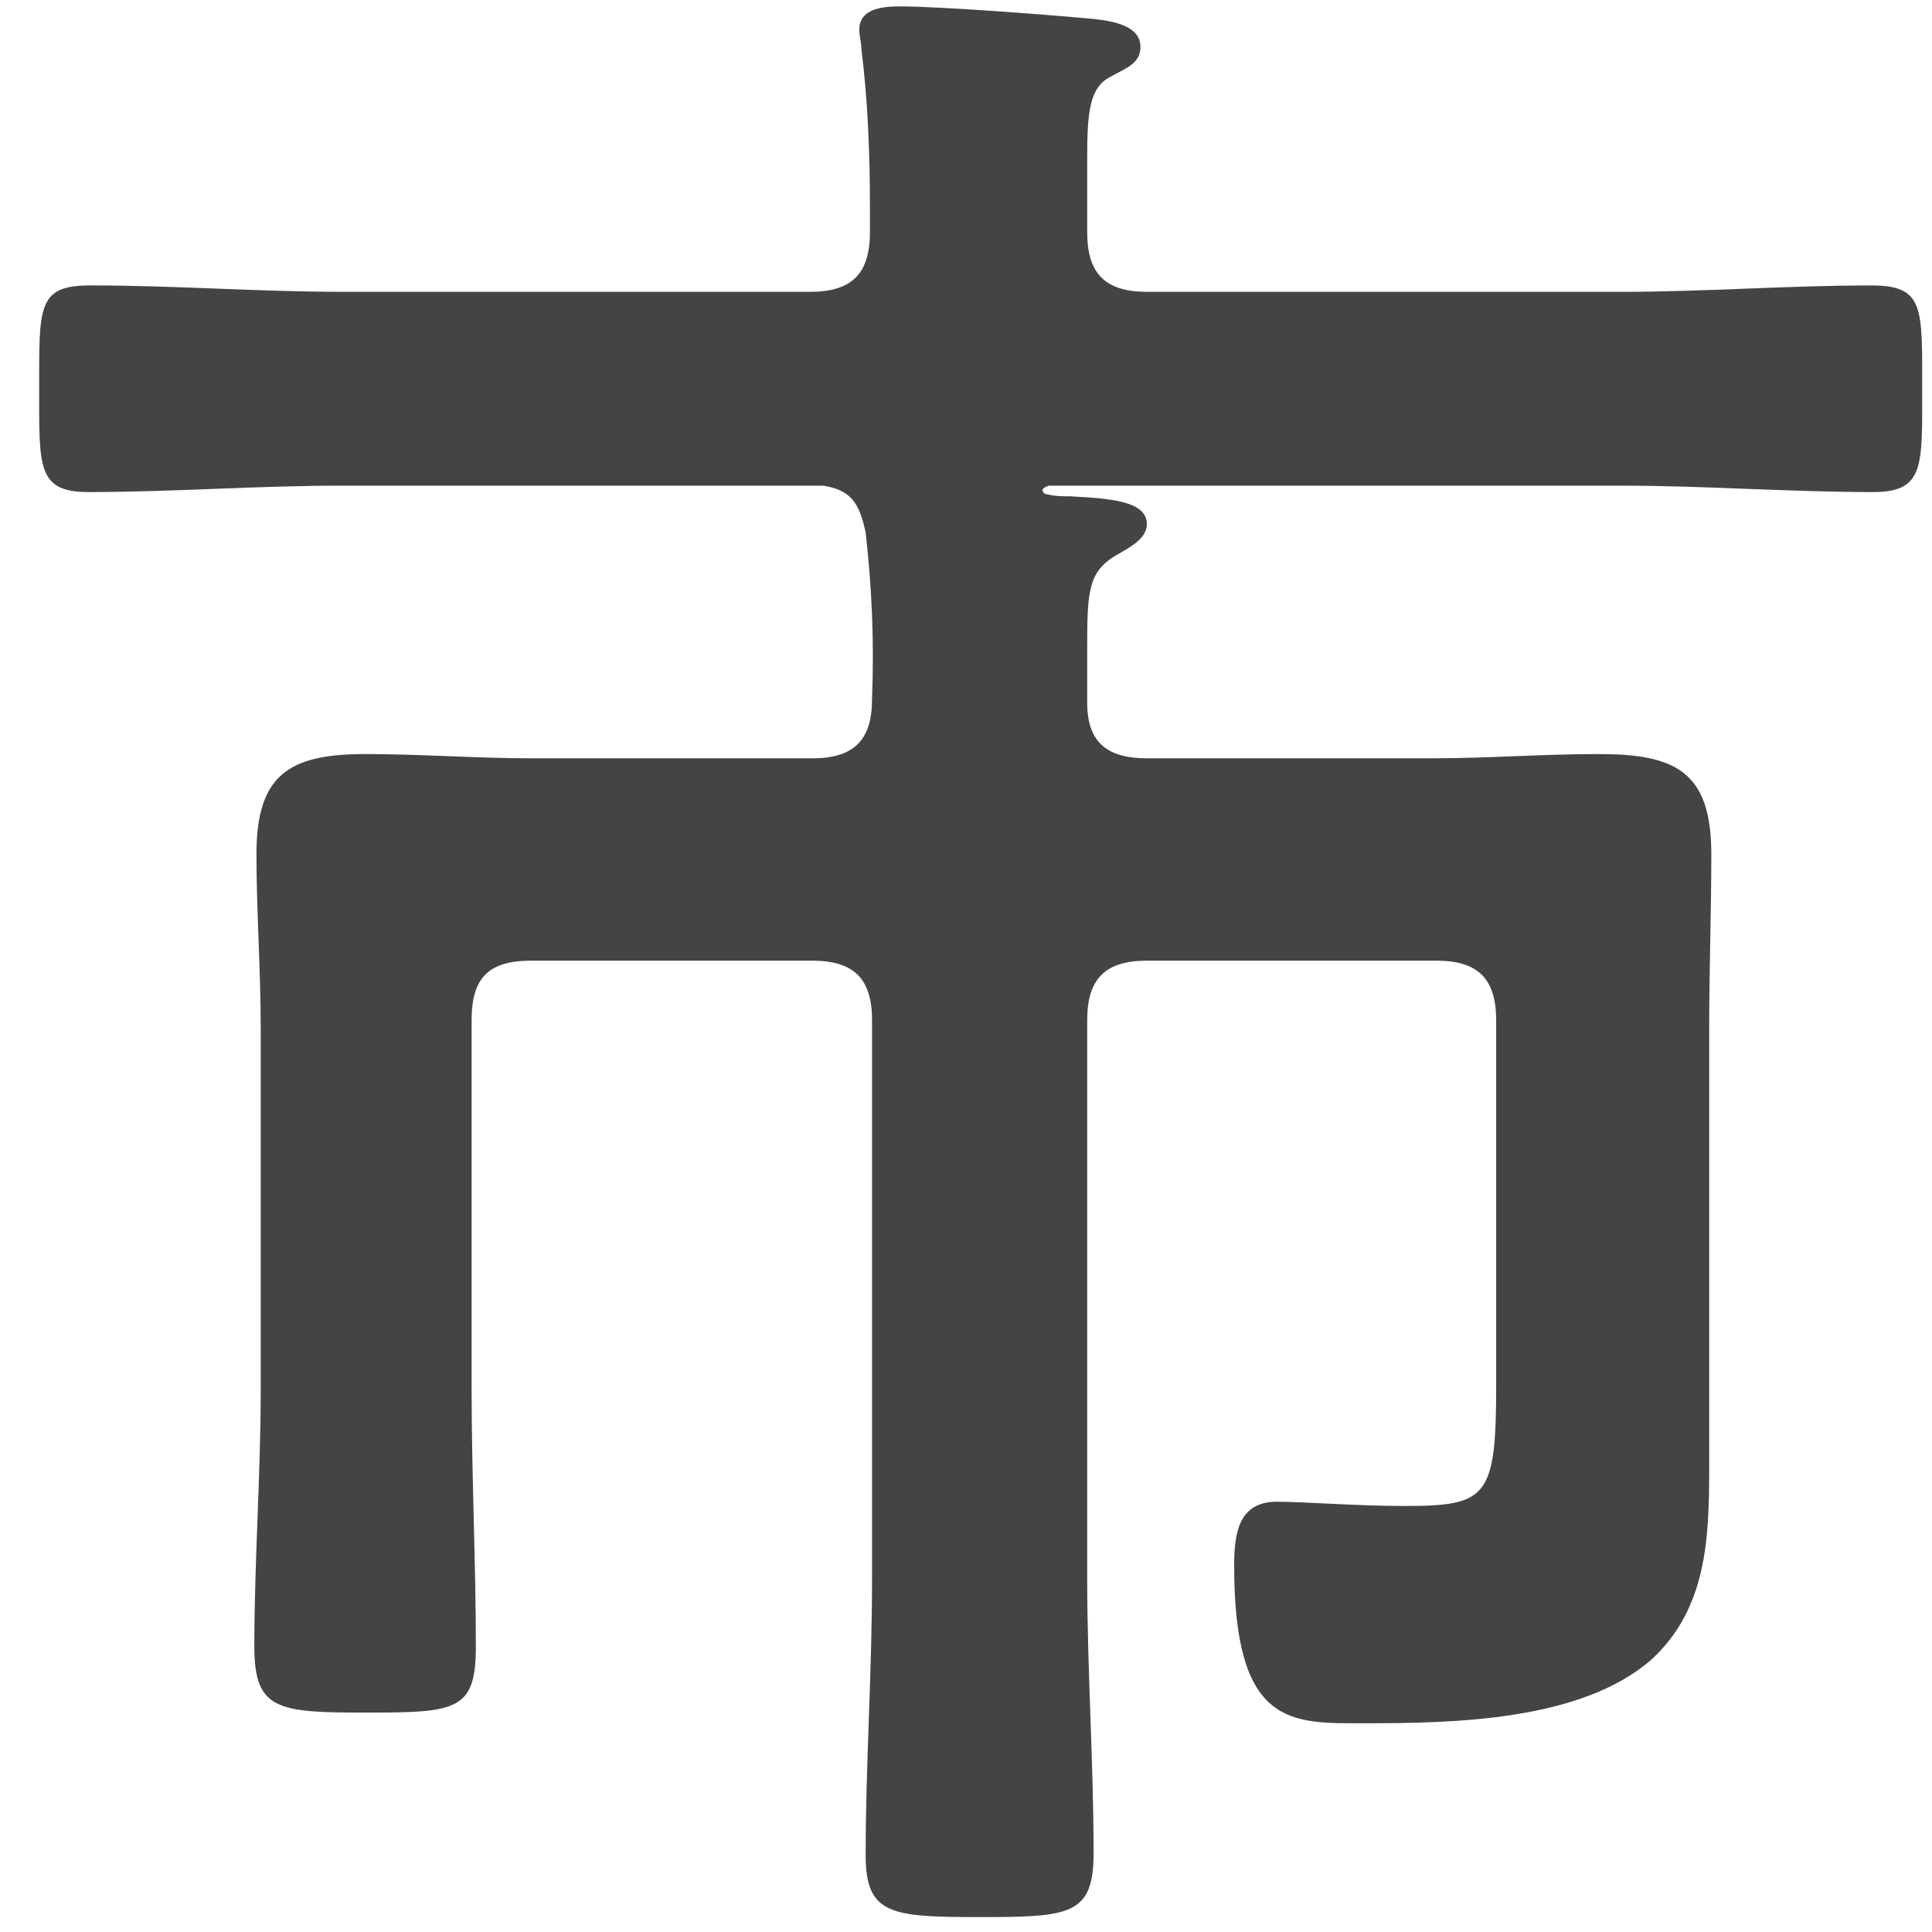 <?xml version="1.0" encoding="UTF-8"?>
<svg id="_レイヤー_1" data-name="レイヤー_1" xmlns="http://www.w3.org/2000/svg" viewBox="0 0 45.35 45.35">
  <defs>
    <style>
      .cls-1 {
        fill: #444;
      }
    </style>
  </defs>
  <path class="cls-1" d="M25.52,5.45c0,.95.4,1.4,1.4,1.4h11.15c1.95,0,3.9-.15,5.85-.15,1.25,0,1.2.5,1.2,2.45,0,1.8.05,2.4-1.15,2.4-2,0-3.95-.15-5.9-.15h-13.45s-.15.05-.15.1.05.1.1.1c.2.05.35.05.55.05.9.05,1.8.1,1.8.65,0,.35-.4.55-.75.75-.65.4-.65.9-.65,2.25v1.2c0,.95.5,1.3,1.4,1.3h6.7c1.3,0,2.6-.1,3.9-.1,1.8,0,2.65.4,2.65,2.35,0,1.35-.05,2.7-.05,4.05v10.35c0,1.65-.05,3.3-1.35,4.5-1.65,1.45-4.65,1.5-6.75,1.5-1.7,0-3.05.1-3.05-3.7,0-.75.1-1.5,1-1.5.65,0,1.85.1,3,.1,1.95,0,2.15-.2,2.15-2.85v-8.55c0-.95-.4-1.4-1.4-1.4h-6.8c-1,0-1.4.45-1.4,1.4v13.1c0,2.15.15,4.3.15,6.45,0,1.45-.55,1.5-2.65,1.5s-2.7-.05-2.7-1.45c0-2.15.15-4.3.15-6.5v-13.1c0-.95-.4-1.4-1.4-1.4h-6.6c-1,0-1.4.4-1.4,1.4v8.65c0,2.05.1,4.05.1,6.05,0,1.5-.45,1.55-2.55,1.55s-2.65-.05-2.65-1.55c0-2,.15-4,.15-6.05v-8.45c0-1.4-.1-2.75-.1-4.1,0-1.85.75-2.35,2.55-2.35,1.3,0,2.6.1,3.9.1h6.6c1,0,1.4-.45,1.4-1.4.05-1.35,0-2.55-.15-3.9-.15-.7-.35-1-1-1.1h-11.3c-2,0-3.95.15-5.95.15-1.2,0-1.15-.6-1.15-2.4,0-1.95-.05-2.45,1.2-2.45,2,0,3.95.15,5.9.15h11c1,0,1.4-.45,1.4-1.4v-.6c0-1.25-.05-2.5-.2-3.7,0-.15-.05-.3-.05-.45,0-.5.55-.55.95-.55.95,0,3.55.2,4.6.3.4.05,1.05.15,1.05.65,0,.4-.35.5-.7.7-.5.25-.55.85-.55,1.9v1.75Z"/>
</svg>